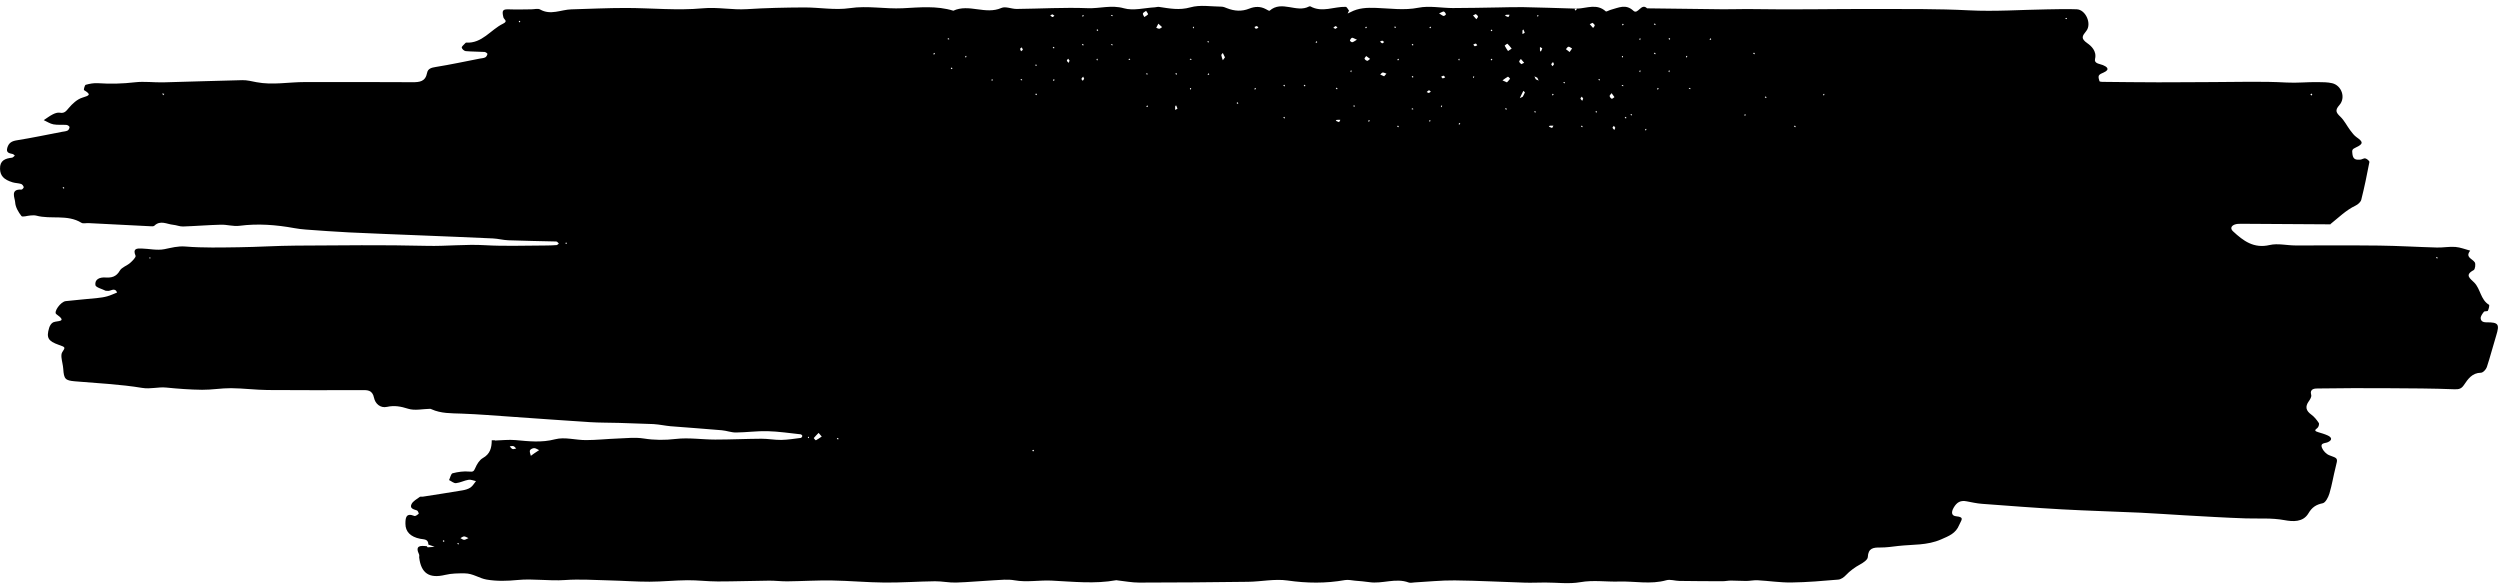 <?xml version="1.0" encoding="UTF-8" standalone="no"?><svg xmlns="http://www.w3.org/2000/svg" xmlns:xlink="http://www.w3.org/1999/xlink" fill="#000000" height="109.3" preserveAspectRatio="xMidYMid meet" version="1" viewBox="-0.0 -1.1 467.2 109.3" width="467.2" zoomAndPan="magnify"><g id="change1_1"><path d="M464.683,59.137c-0.778,0.008-1.05-0.306-1.091-0.732c-0.039-0.395,0.314-0.873,0.598-1.233 c0.129-0.164,0.666-0.049,0.743-0.2c0.171-0.338,0.336-1.039,0.214-1.112c-1.595-0.961-1.578-2.964-2.765-4.158 c-0.748-0.752-1.861-1.402-0.101-2.323c0.27-0.141,0.415-1.146,0.197-1.466c-0.466-0.685-1.829-0.923-0.849-2.173 c-0.92-0.242-1.829-0.619-2.763-0.693c-1.136-0.091-2.294,0.142-3.44,0.111 c-3.606-0.096-7.208-0.319-10.814-0.364c-5.225-0.065-10.451-0.005-15.676-0.025 c-1.6-0.006-3.277-0.431-4.782-0.079c-2.976,0.696-4.921-0.776-6.844-2.561 c-0.561-0.521-0.336-1.001,0.257-1.246c0.401-0.165,0.889-0.165,1.338-0.163 c5.518,0.026,11.035,0.067,16.553,0.103c1.544-1.221,2.936-2.637,4.753-3.503c0.44-0.209,0.956-0.662,1.065-1.096 c0.584-2.328,1.07-4.681,1.518-7.039c0.036-0.186-0.447-0.606-0.749-0.682c-0.292-0.074-0.66,0.224-0.999,0.235 c-0.702,0.023-1.284,0.035-1.422-1.026c-0.102-0.786-0.079-0.925,0.678-1.273c1.405-0.647,1.329-1.045,0.108-1.889 c-0.476-0.329-0.847-0.834-1.202-1.307c-0.626-0.833-1.091-1.82-1.831-2.526c-0.801-0.765-1.067-1.196-0.194-2.176 c1.227-1.379,0.428-3.659-1.337-4.089c-0.864-0.21-1.793-0.192-2.693-0.208c-1.947-0.034-3.873,0.189-5.848,0.078 c-4.576-0.257-9.175-0.092-13.765-0.085c-3.4,0.005-6.8,0.049-10.2,0.044 c-3.497-0.006-6.994-0.049-10.492-0.084c-0.175-0.002-0.477-0.045-0.502-0.132 c-0.098-0.339-0.246-0.772-0.113-1.038c0.138-0.274,0.566-0.429,0.894-0.576c1.339-0.599,0.534-1.115-0.131-1.387 c-0.653-0.267-1.687-0.273-1.471-1.171c0.355-1.48-0.78-2.454-1.438-2.913c-1.317-0.918-0.928-1.38-0.202-2.291 c1.065-1.336-0.102-3.99-1.779-4.056c-1.861-0.074-3.728-0.014-5.591,0.015c-4.849,0.075-9.71,0.429-14.541,0.181 c-5.91-0.304-11.808-0.239-17.715-0.254c-7.582-0.019-15.164,0.156-22.746,0.022 c-1.831-0.032-3.664,0.051-5.495,0.034c-4.737-0.045-9.474-0.116-14.211-0.176 c-1.095-1.089-1.699,1.256-2.558,0.452c-1.425-1.335-2.793-0.555-4.207-0.186c-0.335,0.087-0.834,0.411-0.96,0.297 c-1.655-1.499-3.51-0.586-5.291-0.51c0,0,0.011-0.022,0.019-0.04l0.009-0.019V0.452 c-0.204,0.001-0.408,0.003-0.612,0.004l0.002,0.003c0.006,0.014,0.013,0.028,0.019,0.042c0,0,0.001,0,0.001,0 c0.179,0.003,0.357,0.006,0.537,0.01c-0.119,0.128-0.238,0.256-0.357,0.384c-0.06-0.131-0.12-0.263-0.18-0.394 c-3.181-0.091-6.361-0.203-9.542-0.265c-1.554-0.03-3.11,0.033-4.665,0.055c-2.842,0.041-5.684,0.116-8.525,0.114 c-2.147-0.001-4.368-0.47-6.423-0.061c-2.679,0.533-5.298,0.121-7.904,0.034c-1.74-0.058-3.269-0.011-4.781,0.79 c-0.181,0.086-0.361,0.172-0.541,0.258c0.085-0.181,0.169-0.361,0.253-0.542 c-0.205-0.246-0.404-0.701-0.616-0.706c-2.198-0.06-4.407,1.129-6.599-0.084c-0.065-0.036-0.191-0.014-0.266,0.026 c-2.34,1.235-5.081-1.224-7.356,0.782c-0.083,0.073-0.469-0.169-0.698-0.292 c-1.025-0.555-2.079-0.512-3.117-0.094c-1.4,0.564-2.765,0.46-4.138-0.075 c-0.331-0.129-0.68-0.291-1.022-0.294c-1.952-0.017-4.017-0.387-5.826,0.127 c-2.069,0.588-3.916,0.206-5.863-0.082c-0.248-0.037-0.515,0.061-0.774,0.075 c-1.94,0.103-4.017,0.685-5.784,0.182c-2.347-0.668-4.521,0.071-6.767-0.018 c-4.418-0.174-8.852,0.097-13.281,0.141c-0.958,0.01-2.079-0.527-2.849-0.187 c-2.973,1.314-6.076-0.833-8.986,0.518c-3.119-0.962-6.301-0.617-9.473-0.459 c-3.285,0.163-6.53-0.517-9.873-0.022c-2.786,0.412-5.704-0.146-8.562-0.13 c-3.554,0.019-7.113,0.093-10.658,0.32c-2.765,0.177-5.457-0.419-8.282-0.157 c-4.747,0.44-9.576-0.061-14.371-0.064c-3.39-0.002-6.779,0.168-10.169,0.259 c-1.939,0.052-3.856,1.153-5.836,0.023c-0.41-0.234-1.069-0.033-1.614-0.031c-1.361,0.006-2.725,0.065-4.083,0.007 c-1.282-0.055-1.487,0.143-1.164,1.489c0.098,0.406,0.932,0.706-0.062,1.187c-2.328,1.127-3.901,3.726-6.914,3.54 c-0.066-0.004-0.149,0.1-0.207,0.168c-0.22,0.255-0.632,0.549-0.597,0.768c0.042,0.26,0.455,0.627,0.734,0.652 c1.172,0.107,2.354,0.086,3.53,0.156c0.197,0.012,0.552,0.276,0.535,0.372c-0.041,0.237-0.207,0.541-0.411,0.642 c-0.31,0.155-0.694,0.163-1.046,0.232c-2.729,0.531-5.45,1.119-8.194,1.559c-0.806,0.129-1.473,0.295-1.627,1.102 c-0.31,1.632-1.375,1.756-2.761,1.745c-6.701-0.052-13.402-0.02-20.104-0.025 c-3.005-0.002-6.006,0.599-9.015,0.025c-0.876-0.167-1.767-0.401-2.646-0.382c-4.916,0.103-9.83,0.293-14.746,0.41 c-1.775,0.042-3.574-0.215-5.325-0.011c-2.31,0.269-4.593,0.326-6.904,0.169 c-0.759-0.052-1.555,0.092-2.291,0.298c-0.199,0.056-0.405,0.942-0.331,0.987c1.469,0.884,0.967,1.015-0.323,1.423 c-0.96,0.303-1.845,1.134-2.523,1.934c-0.5,0.59-0.814,1.036-1.677,0.872c-0.404-0.076-0.909,0.107-1.301,0.306 c-0.595,0.3-1.131,0.716-1.692,1.083c0.6,0.273,1.177,0.67,1.806,0.788c0.792,0.148,1.63,0.042,2.444,0.105 c0.209,0.016,0.554,0.243,0.565,0.392c0.015,0.218-0.16,0.557-0.352,0.658c-0.306,0.161-0.691,0.173-1.044,0.241 c-2.818,0.54-5.628,1.133-8.461,1.587c-0.931,0.149-1.489,0.467-1.762,1.369c-0.292,0.966,0.354,1.046,1,1.194 c0.149,0.034,0.269,0.195,0.402,0.297c-0.177,0.134-0.343,0.364-0.532,0.386c-1.278,0.145-2.287,0.516-2.239,2.094 c0.038,1.261,0.675,2.001,2.353,2.511c0.513,0.156,1.076,0.144,1.587,0.303c0.213,0.066,0.425,0.356,0.49,0.585 c0.033,0.116-0.272,0.478-0.409,0.47c-2.185-0.131-1.233,1.559-1.191,2.374c0.045,0.887,0.597,1.831,1.169,2.563 c0.198,0.254,1.114-0.067,1.703-0.1c0.359-0.02,0.741-0.061,1.08,0.03c2.761,0.743,5.799-0.287,8.435,1.337 c0.324,0.2,0.866,0.037,1.306,0.059c3.845,0.194,7.689,0.394,11.534,0.584c0.263,0.013,0.63,0.056,0.779-0.089 c1.137-1.11,2.352-0.287,3.527-0.179c0.616,0.057,1.227,0.335,1.833,0.316c2.367-0.075,4.731-0.276,7.098-0.334 c1.144-0.028,2.319,0.351,3.436,0.206c3.459-0.451,6.861-0.185,10.264,0.432c0.708,0.128,1.427,0.218,2.144,0.27 c2.698,0.193,5.396,0.401,8.098,0.532c4.418,0.214,8.838,0.372,13.257,0.553c4.543,0.187,9.085,0.359,13.626,0.572 c0.962,0.045,1.915,0.31,2.877,0.345c2.95,0.108,5.901,0.152,8.852,0.224c0.089,0.002,0.2,0.007,0.263,0.058 c0.122,0.097,0.217,0.228,0.323,0.345c-0.145,0.096-0.285,0.265-0.435,0.275c-0.724,0.05-1.45,0.075-2.176,0.075 c-3.727,0.003-7.463,0.163-11.177-0.057c-3.631-0.216-7.23,0.211-10.857,0.122 c-8.137-0.199-16.282-0.095-24.424-0.046c-3.572,0.021-7.143,0.26-10.715,0.307 c-3.332,0.044-6.679,0.133-9.992-0.136c-1.438-0.117-2.623,0.233-3.943,0.496c-1.358,0.27-2.836-0.084-4.263-0.126 c-0.896-0.026-1.687,0.007-1.12,1.353c0.112,0.267-0.585,0.969-1.017,1.347c-0.606,0.53-1.558,0.803-1.925,1.439 c-0.67,1.162-1.554,1.355-2.724,1.279c-0.998-0.065-1.991,0.311-1.839,1.418c0.06,0.435,1.244,0.719,1.921,1.062 c0.073,0.037,0.185-0.013,0.27,0.011c0.61,0.169,1.412-0.775,1.862,0.318c-0.608,0.239-1.203,0.526-1.829,0.704 c-0.598,0.169-1.226,0.259-1.846,0.323c-1.97,0.205-3.946,0.356-5.915,0.579c-0.975,0.11-2.326,2.038-1.772,2.43 c2.174,1.535,0.2,1.186-0.575,1.532c-0.343,0.153-0.64,0.633-0.758,1.026c-0.564,1.872-0.193,2.486,1.806,3.19 c1.275,0.45,1.247,0.431,0.629,1.387c-0.166,0.257-0.166,0.669-0.131,0.998c0.075,0.703,0.282,1.394,0.329,2.097 c0.125,1.907,0.371,2.171,2.192,2.329c4.191,0.363,8.414,0.544,12.553,1.229c1.583,0.262,2.989-0.214,4.485-0.064 c2.231,0.223,4.475,0.393,6.715,0.417c1.807,0.02,3.617-0.314,5.424-0.299c2.283,0.019,4.564,0.323,6.846,0.344 c5.814,0.054,11.63,0.021,17.445,0.018c1.099-0.001,2.099-0.124,2.422,1.456 c0.213,1.04,1.148,1.959,2.425,1.673c1.395-0.312,2.591-0.076,3.947,0.352c1.244,0.393,2.725,0.034,4.101,0.012 c0.086-0.001,0.177,0.042,0.259,0.079c1.783,0.81,3.676,0.75,5.58,0.817c3.248,0.114,6.491,0.39,9.735,0.612 c4.761,0.326,9.521,0.686,14.284,0.985c1.809,0.113,3.626,0.087,5.439,0.14c2.15,0.063,4.299,0.131,6.448,0.221 c0.582,0.024,1.16,0.133,1.74,0.208c0.48,0.062,0.959,0.155,1.441,0.193c3.191,0.253,6.385,0.476,9.574,0.751 c0.891,0.077,1.772,0.428,2.654,0.421c1.968-0.016,3.938-0.3,5.901-0.248c2.066,0.054,4.126,0.367,6.186,0.586 c0.123,0.013,0.32,0.204,0.316,0.306c-0.005,0.131-0.166,0.354-0.281,0.368c-1.218,0.152-2.439,0.355-3.662,0.375 c-1.225,0.02-2.453-0.228-3.678-0.222c-2.888,0.014-5.775,0.158-8.663,0.158 c-2.455-0.001-4.941-0.401-7.354-0.119c-2.046,0.239-3.975,0.236-5.999-0.083 c-1.593-0.251-3.263-0.054-4.896,0.006c-1.964,0.072-3.925,0.287-5.888,0.294c-1.933,0.007-3.984-0.624-5.77-0.157 c-2.538,0.664-4.926,0.381-7.406,0.154c-1.273-0.117-2.572,0.047-3.859,0.084c0,0,0.022-0.046,0.022-0.046 c-0.207-0-0.415-0-0.622-0.001l0.018,0.037c-0.019,1.363-0.288,2.519-1.665,3.285 c-0.636,0.354-1.121,1.168-1.423,1.88c-0.268,0.629-0.427,0.716-1.126,0.646 c-1.02-0.102-2.101,0.061-3.103,0.316c-0.308,0.079-0.445,0.829-0.661,1.272c0.435,0.206,0.891,0.618,1.299,0.574 c0.791-0.084,1.544-0.499,2.336-0.629c0.44-0.072,0.928,0.156,1.394,0.249c-0.335,0.407-0.604,0.91-1.022,1.196 c-0.426,0.292-0.986,0.445-1.508,0.533c-2.473,0.419-4.953,0.796-7.432,1.183 c-0.178,0.028-0.416-0.053-0.535,0.037c-0.55,0.419-1.275,0.782-1.548,1.352 c-0.398,0.828,0.425,0.974,1.033,1.186c0.166,0.058,0.355,0.583,0.307,0.625c-0.23,0.193-0.612,0.476-0.807,0.397 c-1.599-0.646-1.672,0.401-1.671,1.475c0.002,1.46,0.94,2.437,2.762,2.793c0.719,0.141,1.51,0.017,1.525,1.082 c0.39,0.14,0.779,0.279,1.169,0.418c-0.432,0.036-0.863,0.079-1.296,0.098 c-0.047,0.002-0.1-0.133-0.151-0.205c-1.18-0.127-2.281-0.188-1.448,1.563 c0.07,0.148-0.013,0.361,0.009,0.54c0.359,2.95,1.873,3.97,4.856,3.253c1.211-0.291,2.406-0.293,3.657-0.286 c1.556,0.009,2.687,0.92,4.081,1.159c1.941,0.333,3.859,0.268,5.815,0.079c2.927-0.282,5.862,0.221,8.816,0.011 c2.78-0.197,5.59,0.002,8.387,0.068c2.481,0.059,4.961,0.249,7.442,0.243c2.354-0.006,4.708-0.258,7.063-0.277 c1.893-0.015,3.788,0.229,5.682,0.229c3.2,0.001,6.399-0.119,9.599-0.149c1.136-0.011,2.272,0.141,3.408,0.128 c2.778-0.033,5.557-0.205,8.332-0.161c3.285,0.051,6.565,0.361,9.849,0.389c3.13,0.027,6.262-0.204,9.394-0.242 c1.311-0.016,2.628,0.282,3.937,0.243c2.372-0.07,4.737-0.309,7.107-0.43c1.268-0.065,2.575-0.218,3.805,0.002 c2.333,0.416,4.64-0.051,6.958,0.061c4.023,0.195,8.052,0.655,12.071-0.072c0.085-0.015,0.179,0.025,0.269,0.035 c1.338,0.144,2.676,0.41,4.014,0.409c6.793-0.007,13.587-0.058,20.38-0.148 c2.456-0.033,4.963-0.587,7.352-0.243c3.621,0.52,7.153,0.559,10.731-0.077c0.605-0.107,1.259,0.055,1.889,0.111 c0.887,0.079,1.777,0.137,2.656,0.272c2.453,0.377,4.915-0.85,7.37,0.067c0.315,0.118,0.719,0.007,1.081-0.013 c2.512-0.134,5.025-0.405,7.536-0.378c4.378,0.047,8.753,0.289,13.131,0.422c1.247,0.038,2.496-0.027,3.743-0.028 c2.201-0.002,4.456,0.31,6.59-0.065c2.441-0.428,4.823-0.041,7.227-0.115c2.945-0.09,5.899,0.584,8.849-0.246 c0.733-0.206,1.603,0.117,2.41,0.128c2.692,0.038,5.385,0.053,8.077,0.057c0.525,0.001,1.051-0.121,1.576-0.121 c0.955,0.001,1.91,0.08,2.864,0.073c0.713-0.005,1.429-0.17,2.137-0.131c2.1,0.115,4.197,0.443,6.293,0.415 c2.926-0.039,5.852-0.286,8.77-0.539c0.512-0.044,1.083-0.458,1.453-0.862c0.671-0.732,1.747-1.504,2.565-1.938 c0.602-0.319,1.475-0.901,1.497-1.398c0.076-1.702,1.029-1.812,2.342-1.8c1.131,0.011,2.266-0.167,3.396-0.294 c2.663-0.298,5.355-0.076,7.96-1.22c1.47-0.646,2.741-1.106,3.388-2.713c0.343-0.852,1.093-1.457-0.579-1.611 c-0.837-0.077-0.975-0.711-0.464-1.598c0.596-1.036,1.288-1.41,2.407-1.199c0.956,0.18,1.914,0.399,2.88,0.471 c4.976,0.373,9.951,0.758,14.932,1.034c4.901,0.272,9.811,0.399,14.715,0.625c2.752,0.127,5.5,0.341,8.251,0.492 c3.804,0.209,7.608,0.449,11.415,0.572c2.403,0.078,4.791-0.122,7.209,0.324c1.545,0.285,3.483,0.438,4.493-1.27 c0.664-1.122,1.415-1.625,2.668-1.884c0.532-0.11,1.045-1.126,1.255-1.824c0.487-1.621,0.745-3.31,1.167-4.953 c0.432-1.681,0.441-1.593-1.176-2.186c-0.569-0.209-1.159-0.826-1.387-1.398c-0.383-0.958,0.586-0.809,1.112-1.054 c0.891-0.415,0.714-0.916-0.063-1.266c-0.566-0.255-1.172-0.427-1.77-0.605c-0.633-0.189-0.72-0.363-0.123-0.789 c0.212-0.152,0.377-0.737,0.255-0.922c-0.383-0.581-0.841-1.164-1.4-1.566c-1.015-0.731-1.195-1.486-0.461-2.51 c0.238-0.332,0.535-0.83,0.444-1.151c-0.347-1.232,0.724-1.215,1.224-1.224c4.434-0.077,8.87-0.071,13.305-0.047 c4.072,0.022,8.146,0.035,12.214,0.195c0.86,0.034,1.321-0.095,1.783-0.779c0.771-1.14,1.539-2.287,3.2-2.314 c0.379-0.006,0.943-0.603,1.088-1.039c0.648-1.945,1.144-3.94,1.753-5.898 C467.134,59.522,466.961,59.114,464.683,59.137z M431.957,16.381c0.058,0.065,0.165,0.134,0.161,0.195 c-0.004,0.062-0.117,0.118-0.183,0.176c-0.058-0.065-0.117-0.131-0.175-0.196 C431.826,16.498,431.892,16.439,431.957,16.381z M11.845,34.158c-0.048-0.082-0.096-0.164-0.144-0.246 c0.072-0.011,0.152-0.046,0.212-0.024c0.05,0.019,0.075,0.105,0.11,0.161 C11.964,34.085,11.905,34.122,11.845,34.158z M30.475,16.708c-0.049-0.122-0.098-0.244-0.146-0.367 c0.127,0.04,0.255,0.08,0.383,0.12C30.633,16.543,30.554,16.626,30.475,16.708z M97.072,3.084 C97.026,3.029,96.94,2.97,96.944,2.918c0.004-0.051,0.1-0.094,0.155-0.141c0.047,0.056,0.133,0.114,0.129,0.165 S97.128,3.038,97.072,3.084z M28.075,47.208c-0.062,0.002-0.127-0.036-0.19-0.059 c0.022-0.051,0.042-0.142,0.066-0.143c0.063-0.003,0.127,0.034,0.191,0.056 C28.12,47.113,28.099,47.207,28.075,47.208z M105.929,44.467c-0.105-0.032-0.21-0.063-0.315-0.095 c0.055-0.051,0.104-0.121,0.169-0.144c0.036-0.013,0.101,0.051,0.153,0.08 C105.934,44.361,105.931,44.414,105.929,44.467z M82.894,100.158c-0.055-0.005-0.101-0.104-0.151-0.162 c0.058-0.05,0.12-0.141,0.173-0.137s0.101,0.104,0.15,0.162C83.009,100.071,82.947,100.163,82.894,100.158z M85.749,100.638c-0.108-0.031-0.217-0.063-0.325-0.094c0.057-0.052,0.106-0.124,0.174-0.148 c0.038-0.014,0.104,0.051,0.151,0.076C85.749,100.53,85.749,100.584,85.749,100.638z M86.726,99.783 c-0.231-0.009-0.455-0.205-0.682-0.319c0.227-0.114,0.45-0.31,0.681-0.32c0.229-0.009,0.465,0.17,0.825,0.319 C87.192,99.612,86.955,99.791,86.726,99.783z M95.774,82.811c-0.206-0.082-0.352-0.316-0.517-0.501 c0.236-0.031,0.48-0.091,0.693-0.035c0.197,0.052,0.346,0.286,0.516,0.439 C96.232,82.754,95.962,82.886,95.774,82.811z M99.806,83.647c-0.201,0.146-0.402,0.292-0.603,0.438 c-0.071-0.34-0.266-0.72-0.172-1.005c0.072-0.218,0.509-0.433,0.785-0.434c0.311-0.001,0.624,0.239,0.936,0.375 C100.437,83.229,100.122,83.438,99.806,83.647z M151.129,80.786c-0.054-0.024-0.152-0.045-0.153-0.071 c-0.002-0.069,0.037-0.139,0.059-0.209c0.054,0.024,0.153,0.046,0.154,0.072 C151.191,80.646,151.152,80.716,151.129,80.786z M152.473,81.181c-0.055,0.027-0.416-0.394-0.4-0.414 c0.282-0.341,0.6-0.652,0.91-0.969c0.169,0.196,0.337,0.393,0.584,0.68 C153.175,80.742,152.841,80.997,152.473,81.181z M156.614,81.049c-0.077-0.057-0.154-0.115-0.231-0.172 c0.057-0.05,0.115-0.141,0.169-0.139c0.053,0.003,0.102,0.1,0.152,0.156 C156.673,80.946,156.644,80.997,156.614,81.049z M174.563,9.095c-0.053-0.029-0.105-0.059-0.159-0.088 c0.058-0.079,0.115-0.157,0.173-0.236c0.052,0.056,0.103,0.113,0.155,0.169 C174.675,8.991,174.619,9.043,174.563,9.095z M177.375,6.292c-0.107-0.032-0.214-0.064-0.321-0.096 c0.056-0.052,0.105-0.123,0.172-0.147c0.038-0.013,0.103,0.051,0.149,0.077 C177.375,6.184,177.375,6.238,177.375,6.292z M177.835,11.822c-0.053-0.029-0.106-0.059-0.159-0.088 c0.058-0.079,0.115-0.157,0.172-0.236c0.052,0.056,0.103,0.113,0.155,0.169 C177.948,11.718,177.891,11.77,177.835,11.822z M180.521,9.68c-0.052-0.056-0.123-0.106-0.147-0.172 c-0.014-0.037,0.051-0.103,0.077-0.149c0.058,0,0.112,0,0.167,0C180.584,9.466,180.552,9.573,180.521,9.68z M185.429,14.043c-0.052-0.057-0.123-0.106-0.147-0.172c-0.014-0.037,0.051-0.103,0.077-0.149 c0.058,0,0.112,0,0.166,0C185.493,13.829,185.461,13.936,185.429,14.043z M191.009,13.928 c-0.107-0.032-0.214-0.064-0.321-0.096c0.057-0.052,0.105-0.123,0.172-0.147c0.037-0.013,0.102,0.051,0.149,0.077 C191.009,13.819,191.009,13.873,191.009,13.928z M190.816,8.482c-0.062-0.155-0.179-0.315-0.167-0.465 c0.008-0.097,0.204-0.179,0.315-0.267c0.064,0.155,0.127,0.309,0.19,0.464 C191.041,8.303,190.928,8.392,190.816,8.482z M193.066,83.258c-0.055-0.005-0.102-0.106-0.153-0.165 c0.059-0.05,0.122-0.144,0.177-0.139c0.055,0.004,0.102,0.106,0.153,0.165 C193.184,83.169,193.121,83.263,193.066,83.258z M193.587,10.958c0.037-0.013,0.103,0.051,0.149,0.077 c0,0.058,0,0.112,0,0.166c-0.107-0.032-0.214-0.064-0.321-0.096C193.471,11.053,193.521,10.982,193.587,10.958z M193.692,16.692c-0.079-0.058-0.158-0.115-0.236-0.173c0.057-0.052,0.113-0.103,0.169-0.155 c0.052,0.056,0.103,0.113,0.155,0.169C193.751,16.587,193.722,16.639,193.692,16.692z M196.266,1.759 c0.136-0.06,0.271-0.121,0.407-0.182c0.126,0.086,0.252,0.172,0.377,0.257c-0.122,0.091-0.268,0.275-0.361,0.251 C196.531,2.045,196.406,1.875,196.266,1.759z M196.898,7.638c0.052,0.056,0.103,0.113,0.155,0.169 c-0.029,0.053-0.059,0.106-0.088,0.159c-0.079-0.058-0.157-0.115-0.236-0.173 C196.785,7.742,196.841,7.69,196.898,7.638z M196.923,14.003c-0.053-0.029-0.106-0.059-0.159-0.088 c0.058-0.079,0.115-0.157,0.173-0.236c0.052,0.057,0.103,0.113,0.155,0.169 C197.036,13.9,196.98,13.951,196.923,14.003z M199.698,10.648c-0.115-0.14-0.284-0.266-0.324-0.424 c-0.023-0.093,0.161-0.237,0.252-0.359c0.085,0.126,0.171,0.252,0.256,0.379 C199.821,10.379,199.759,10.514,199.698,10.648z M202.391,1.681c0.052,0.056,0.103,0.113,0.155,0.169 c-0.057,0.052-0.113,0.103-0.169,0.155c-0.053-0.029-0.105-0.059-0.159-0.088 C202.275,1.838,202.333,1.759,202.391,1.681z M202.351,7.093c0.052,0.056,0.103,0.113,0.155,0.169 c-0.029,0.053-0.059,0.106-0.088,0.159c-0.079-0.058-0.157-0.115-0.236-0.173 C202.238,7.197,202.295,7.145,202.351,7.093z M202.351,14.001c-0.091-0.122-0.275-0.268-0.252-0.361 c0.041-0.159,0.211-0.284,0.327-0.423c0.06,0.136,0.121,0.271,0.182,0.407 C202.522,13.749,202.437,13.875,202.351,14.001z M205.063,10.225c-0.052-0.057-0.123-0.106-0.148-0.172 c-0.013-0.037,0.051-0.103,0.077-0.149c0.058,0,0.112,0,0.166,0C205.126,10.011,205.094,10.118,205.063,10.225z M205.145,4.694c-0.079-0.058-0.157-0.115-0.236-0.173c0.057-0.052,0.113-0.103,0.169-0.155 c0.052,0.056,0.103,0.113,0.155,0.169C205.204,4.588,205.174,4.641,205.145,4.694z M207.916,7.383 c-0.107-0.032-0.214-0.064-0.321-0.096c0.056-0.052,0.105-0.123,0.172-0.147c0.037-0.014,0.103,0.051,0.149,0.077 C207.916,7.275,207.916,7.329,207.916,7.383z M207.916,1.929c-0.107-0.032-0.214-0.064-0.321-0.096 c0.056-0.052,0.105-0.123,0.172-0.147c0.037-0.013,0.103,0.051,0.149,0.077 C207.916,1.821,207.916,1.875,207.916,1.929z M211.188,10.11c-0.107-0.032-0.214-0.064-0.321-0.096 c0.057-0.052,0.106-0.123,0.172-0.147c0.037-0.014,0.102,0.051,0.149,0.077 C211.188,10.002,211.188,10.056,211.188,10.11z M214.375,18.912c-0.053-0.029-0.106-0.059-0.159-0.088 c0.058-0.079,0.115-0.157,0.172-0.236c0.052,0.056,0.103,0.113,0.155,0.169 C214.488,18.808,214.431,18.86,214.375,18.912z M214.139,12.741c0.056-0.052,0.105-0.123,0.172-0.147 c0.037-0.013,0.103,0.051,0.149,0.077c0,0.058,0,0.112,0,0.166C214.353,12.805,214.246,12.773,214.139,12.741z M213.848,2.085c-0.098-0.222-0.298-0.461-0.264-0.66c0.029-0.168,0.33-0.289,0.6-0.5 c0.165,0.28,0.416,0.59,0.369,0.646C214.37,1.786,214.091,1.92,213.848,2.085z M219.803,12.547 c0.052,0.057,0.103,0.113,0.155,0.169c-0.029,0.053-0.059,0.106-0.088,0.159 c-0.079-0.058-0.158-0.115-0.236-0.173C219.691,12.65,219.747,12.598,219.803,12.547z M216.645,4.269 c-0.226,0.004-0.455-0.145-0.567-0.186c0.246-0.473,0.32-0.617,0.394-0.76c0.233,0.214,0.466,0.428,0.699,0.642 C216.996,4.074,216.822,4.266,216.645,4.269z M219.615,19.442c0-0.276-0.013-0.482,0.008-0.684 c0.006-0.062,0.107-0.114,0.165-0.17c0.091,0.203,0.196,0.402,0.257,0.614 C220.052,19.229,219.834,19.322,219.615,19.442z M222.514,15.679c-0.052-0.057-0.123-0.106-0.147-0.172 c-0.014-0.037,0.051-0.103,0.077-0.149c0.058,0,0.112,0,0.167,0C222.578,15.465,222.546,15.572,222.514,15.679z M222.641,10.11c-0.107-0.032-0.214-0.064-0.321-0.096c0.056-0.052,0.105-0.123,0.172-0.147 c0.037-0.014,0.103,0.051,0.149,0.077C222.641,10.002,222.641,10.056,222.641,10.11z M223.06,4.226 c-0.052-0.057-0.123-0.106-0.147-0.172c-0.014-0.037,0.051-0.103,0.077-0.149c0.058,0,0.112,0,0.167,0 C223.123,4.012,223.091,4.119,223.06,4.226z M225.764,6.595c0.037-0.013,0.102,0.051,0.149,0.077 c0,0.058,0,0.112,0,0.166c-0.107-0.032-0.214-0.064-0.321-0.096C225.649,6.691,225.697,6.619,225.764,6.595z M225.828,12.912c-0.053-0.029-0.106-0.059-0.159-0.088c0.058-0.079,0.115-0.157,0.173-0.236 c0.052,0.056,0.103,0.113,0.155,0.169C225.941,12.809,225.884,12.861,225.828,12.912z M228.522,10.157 c-0.101-0.315-0.24-0.624-0.284-0.947c-0.017-0.123,0.183-0.275,0.283-0.414c0.144,0.294,0.287,0.588,0.4,0.822 C228.726,9.882,228.624,10.019,228.522,10.157z M231.323,18.328c-0.079-0.058-0.157-0.115-0.236-0.173 c0.056-0.052,0.113-0.103,0.169-0.155c0.052,0.057,0.103,0.113,0.155,0.169 C231.382,18.223,231.353,18.276,231.323,18.328z M234.554,15.639c-0.053-0.029-0.106-0.059-0.159-0.088 c0.058-0.079,0.115-0.157,0.172-0.236c0.052,0.057,0.103,0.113,0.155,0.169 C234.667,15.536,234.61,15.588,234.554,15.639z M234.696,4.265c-0.097-0.008-0.179-0.204-0.268-0.316 c0.155-0.063,0.315-0.182,0.463-0.17c0.101,0.008,0.187,0.2,0.283,0.315 C235.006,4.161,234.846,4.278,234.696,4.265z M240.049,21.055c-0.079-0.058-0.157-0.115-0.236-0.173 c0.057-0.052,0.113-0.103,0.169-0.155c0.052,0.056,0.103,0.113,0.155,0.169 C240.108,20.95,240.078,21.002,240.049,21.055z M240.049,15.056c-0.079-0.058-0.157-0.115-0.236-0.173 c0.057-0.052,0.113-0.103,0.169-0.155c0.052,0.056,0.103,0.113,0.155,0.169 C240.108,14.95,240.078,15.003,240.049,15.056z M243.866,15.056c-0.079-0.058-0.157-0.115-0.236-0.173 c0.056-0.052,0.113-0.103,0.169-0.155c0.052,0.056,0.103,0.113,0.155,0.169 C243.925,14.95,243.896,15.003,243.866,15.056z M246.006,6.913c-0.053-0.029-0.106-0.059-0.159-0.088 c0.058-0.079,0.115-0.157,0.173-0.236c0.052,0.057,0.103,0.113,0.155,0.169 C246.119,6.81,246.063,6.862,246.006,6.913z M249.165,4.105c0.14-0.115,0.266-0.284,0.424-0.324 c0.093-0.023,0.238,0.161,0.359,0.252c-0.126,0.085-0.252,0.171-0.378,0.256 C249.434,4.228,249.3,4.166,249.165,4.105z M249.799,15.274c0.052,0.057,0.103,0.113,0.155,0.169 c-0.03,0.053-0.059,0.106-0.088,0.159c-0.079-0.058-0.158-0.115-0.236-0.173 C249.686,15.377,249.742,15.325,249.799,15.274z M250.245,21.725c-0.211-0.062-0.41-0.167-0.612-0.259 c0.058-0.057,0.11-0.157,0.173-0.163c0.201-0.021,0.406-0.008,0.682-0.008 C250.366,21.515,250.273,21.733,250.245,21.725z M255.292,3.862c0.052,0.057,0.103,0.113,0.155,0.169 c-0.056,0.052-0.113,0.103-0.169,0.155c-0.053-0.029-0.106-0.059-0.159-0.088 C255.177,4.019,255.234,3.941,255.292,3.862z M252.51,12.406c-0.052-0.057-0.123-0.106-0.147-0.172 c-0.014-0.037,0.051-0.103,0.077-0.149c0.058,0,0.112,0,0.166,0C252.573,12.193,252.542,12.299,252.51,12.406z M253.182,18.836c-0.107-0.032-0.214-0.064-0.321-0.096c0.057-0.052,0.106-0.123,0.172-0.148 c0.037-0.013,0.103,0.051,0.149,0.077C253.182,18.728,253.182,18.782,253.182,18.836z M252.701,6.794 c-0.133,0.02-0.447-0.248-0.428-0.316c0.057-0.199,0.206-0.444,0.381-0.515c0.136-0.055,0.367,0.125,0.933,0.353 C253.136,6.572,252.93,6.76,252.701,6.794z M255.823,21.638c-0.053-0.029-0.106-0.059-0.159-0.088 c0.058-0.079,0.115-0.157,0.172-0.236c0.052,0.056,0.103,0.113,0.155,0.169 C255.936,21.535,255.88,21.587,255.823,21.638z M255.506,10.269c-0.194-0.043-0.435-0.219-0.498-0.395 c-0.042-0.117,0.193-0.332,0.305-0.503c0.194,0.141,0.388,0.283,0.733,0.534 C255.802,10.079,255.627,10.296,255.506,10.269z M258.3,6.486c0.127,0.086,0.252,0.172,0.377,0.257 c-0.122,0.091-0.268,0.275-0.361,0.251c-0.158-0.04-0.284-0.211-0.423-0.326 C258.029,6.607,258.165,6.546,258.3,6.486z M258.663,13.16c-0.281-0.125-0.506-0.226-0.731-0.327 c0.154-0.136,0.302-0.372,0.465-0.383c0.228-0.016,0.468,0.136,0.703,0.216 C258.964,12.819,258.829,12.972,258.663,13.16z M260.773,4.149c-0.079-0.058-0.157-0.115-0.236-0.173 c0.057-0.052,0.113-0.103,0.169-0.155c0.052,0.056,0.103,0.113,0.155,0.169 C260.832,4.043,260.802,4.096,260.773,4.149z M261.318,22.691c-0.079-0.058-0.157-0.115-0.236-0.173 c0.057-0.052,0.113-0.103,0.169-0.155c0.052,0.057,0.103,0.113,0.155,0.169 C261.378,22.586,261.348,22.639,261.318,22.691z M261.277,10.186c-0.053-0.029-0.106-0.059-0.159-0.088 c0.058-0.079,0.115-0.157,0.172-0.236c0.052,0.057,0.104,0.113,0.156,0.169 C261.39,10.082,261.333,10.134,261.277,10.186z M264.089,19.381c-0.107-0.032-0.214-0.064-0.321-0.096 c0.056-0.052,0.105-0.123,0.172-0.147c0.037-0.013,0.103,0.051,0.149,0.077 C264.089,19.273,264.089,19.327,264.089,19.381z M264.046,13.42c-0.079-0.058-0.158-0.115-0.236-0.173 c0.057-0.052,0.113-0.103,0.169-0.155c0.052,0.057,0.103,0.113,0.155,0.169 C264.104,13.314,264.075,13.367,264.046,13.42z M264.046,7.421c-0.079-0.058-0.158-0.115-0.236-0.173 c0.057-0.052,0.113-0.103,0.169-0.155c0.052,0.057,0.103,0.113,0.155,0.169 C264.104,7.315,264.075,7.368,264.046,7.421z M267.235,21.678c-0.052-0.056-0.123-0.106-0.147-0.172 c-0.014-0.037,0.051-0.103,0.077-0.149c0.058,0,0.112,0,0.166,0C267.298,21.464,267.267,21.571,267.235,21.678z M267.021,16.287c-0.135-0.061-0.27-0.123-0.404-0.184c0.14-0.115,0.266-0.284,0.424-0.324 c0.093-0.023,0.237,0.161,0.359,0.252C267.274,16.116,267.148,16.202,267.021,16.287z M267.276,4.186 c-0.053-0.029-0.106-0.059-0.159-0.088c0.058-0.079,0.115-0.157,0.173-0.236c0.052,0.056,0.103,0.113,0.155,0.169 C267.389,4.083,267.333,4.135,267.276,4.186z M269.416,18.951c-0.052-0.056-0.123-0.106-0.147-0.172 c-0.013-0.037,0.051-0.103,0.077-0.149c0.058,0,0.112,0,0.166,0C269.48,18.737,269.448,18.844,269.416,18.951z M269.6,13.537c-0.098-0.008-0.179-0.204-0.268-0.316c0.155-0.063,0.315-0.182,0.463-0.17 c0.101,0.008,0.187,0.2,0.283,0.315C269.91,13.432,269.75,13.549,269.6,13.537z M269.79,1.886 c-0.227-0.037-0.429-0.23-0.857-0.487c0.53-0.216,0.758-0.396,0.894-0.342c0.177,0.07,0.33,0.31,0.388,0.508 C270.235,1.632,269.919,1.907,269.79,1.886z M272.618,9.904c0.058,0,0.112,0,0.167,0 c-0.032,0.107-0.064,0.214-0.096,0.321c-0.052-0.057-0.123-0.106-0.147-0.172 C272.527,10.016,272.592,9.95,272.618,9.904z M272.73,22.184c-0.053-0.029-0.105-0.059-0.159-0.088 c0.058-0.079,0.115-0.157,0.173-0.236c0.052,0.056,0.103,0.113,0.155,0.169 C272.842,22.08,272.786,22.132,272.73,22.184z M275.416,13.497c-0.052-0.057-0.123-0.106-0.148-0.172 c-0.013-0.037,0.051-0.103,0.077-0.149c0.058,0,0.112,0,0.166,0C275.479,13.283,275.447,13.39,275.416,13.497z M275.599,7.537c-0.097-0.008-0.179-0.204-0.268-0.316c0.155-0.063,0.315-0.182,0.463-0.17 c0.101,0.008,0.187,0.2,0.283,0.315C275.909,7.434,275.749,7.55,275.599,7.537z M275.9,2.493 c-0.208-0.237-0.416-0.474-0.624-0.712c0.145-0.07,0.291-0.141,0.528-0.256c0.13,0.137,0.369,0.279,0.402,0.459 C276.233,2.131,276.011,2.322,275.9,2.493z M278.729,10.186c-0.053-0.029-0.105-0.059-0.159-0.088 c0.058-0.079,0.115-0.157,0.173-0.236c0.052,0.057,0.103,0.113,0.155,0.169 C278.842,10.082,278.785,10.134,278.729,10.186z M278.729,4.732c-0.053-0.029-0.105-0.059-0.159-0.088 c0.058-0.079,0.115-0.157,0.173-0.236c0.052,0.056,0.103,0.113,0.155,0.169 C278.842,4.628,278.785,4.68,278.729,4.732z M284.523,4.578c0.006-0.062,0.107-0.114,0.165-0.17 c0.091,0.203,0.196,0.402,0.256,0.614c0.008,0.028-0.211,0.121-0.429,0.241 C284.515,4.987,284.502,4.781,284.523,4.578z M281.438,1.669c0.201-0.021,0.406-0.008,0.682-0.008 c-0.123,0.22-0.216,0.438-0.244,0.43c-0.211-0.062-0.409-0.167-0.611-0.259 C281.322,1.775,281.375,1.676,281.438,1.669z M281.497,19.419c-0.079-0.058-0.157-0.115-0.236-0.173 c0.056-0.052,0.113-0.104,0.169-0.155c0.052,0.057,0.103,0.113,0.155,0.169 C281.556,19.313,281.526,19.366,281.497,19.419z M281.62,14.295c-0.373-0.167-0.605-0.27-0.836-0.374 c0.334-0.238,0.654-0.498,1.013-0.69c0.056-0.03,0.425,0.349,0.405,0.381 C282.04,13.863,281.819,14.075,281.62,14.295z M281.82,8.439c-0.217-0.33-0.451-0.652-0.623-1.004 c-0.017-0.034,0.476-0.399,0.514-0.365c0.273,0.243,0.489,0.55,0.789,0.915 C282.164,8.209,281.992,8.324,281.82,8.439z M284.221,9.916c0.206,0.24,0.411,0.48,0.616,0.721 c-0.146,0.07-0.293,0.141-0.529,0.254c-0.132-0.144-0.369-0.291-0.399-0.472 C283.884,10.273,284.108,10.085,284.221,9.916z M284.565,16.983c-0.181,0.086-0.361,0.172-0.542,0.258 c0.085-0.181,0.169-0.361,0.253-0.542c0.134-0.273,0.269-0.546,0.403-0.819c0.102,0.1,0.311,0.239,0.29,0.294 C284.867,16.456,284.706,16.716,284.565,16.983z M287.343,1.723c0.058,0,0.112,0,0.167,0 c-0.032,0.107-0.064,0.214-0.096,0.321c-0.052-0.057-0.123-0.106-0.147-0.172 C287.253,1.835,287.317,1.769,287.343,1.723z M286.995,19.927c-0.107-0.032-0.214-0.064-0.321-0.096 c0.057-0.052,0.106-0.123,0.172-0.148c0.037-0.013,0.103,0.051,0.149,0.077 C286.995,19.819,286.995,19.873,286.995,19.927z M287.008,13.713c-0.086-0.181-0.173-0.362-0.26-0.543 c0.182,0.085,0.363,0.17,0.544,0.255c0.086,0.18,0.172,0.361,0.258,0.542 C287.369,13.882,287.189,13.797,287.008,13.713z M287.957,8.543c-0.057-0.057-0.156-0.11-0.163-0.173 c-0.021-0.2-0.008-0.403-0.008-0.682c0.22,0.122,0.439,0.216,0.43,0.243 C288.155,8.143,288.05,8.341,287.957,8.543z M290.057,22.816c-0.211-0.062-0.409-0.167-0.611-0.259 c0.057-0.057,0.11-0.157,0.172-0.163c0.202-0.021,0.406-0.008,0.683-0.008 C290.178,22.605,290.085,22.824,290.057,22.816z M290.182,16.73c-0.053-0.029-0.106-0.059-0.159-0.088 c0.058-0.079,0.115-0.157,0.172-0.236c0.052,0.056,0.103,0.113,0.156,0.169 C290.295,16.627,290.238,16.678,290.182,16.73z M290.156,11.274c-0.09-0.122-0.274-0.268-0.251-0.361 c0.04-0.159,0.21-0.284,0.327-0.423c0.06,0.136,0.121,0.271,0.182,0.406 C290.327,11.023,290.242,11.148,290.156,11.274z M292.448,14.473c-0.107-0.032-0.214-0.064-0.321-0.096 c0.056-0.052,0.105-0.123,0.172-0.147c0.037-0.014,0.103,0.051,0.149,0.077 C292.448,14.365,292.448,14.419,292.448,14.473z M293.328,8.624c-0.23-0.177-0.459-0.355-0.688-0.532 c0.155-0.164,0.294-0.434,0.47-0.462c0.18-0.028,0.398,0.183,0.678,0.331 C293.596,8.239,293.462,8.431,293.328,8.624z M295.677,22.691c-0.079-0.058-0.157-0.115-0.236-0.173 c0.057-0.052,0.113-0.103,0.169-0.155c0.052,0.056,0.103,0.113,0.155,0.169 C295.736,22.586,295.706,22.639,295.677,22.691z M295.684,17.738c-0.115-0.14-0.285-0.266-0.324-0.424 c-0.023-0.093,0.161-0.237,0.252-0.359c0.085,0.126,0.171,0.252,0.256,0.379 C295.807,17.469,295.745,17.603,295.684,17.738z M297.715,4.13c-0.208-0.237-0.416-0.474-0.624-0.712 c0.145-0.07,0.291-0.141,0.528-0.256c0.13,0.137,0.369,0.279,0.402,0.459 C298.048,3.767,297.826,3.958,297.715,4.13z M298.447,19.927c-0.107-0.032-0.214-0.064-0.321-0.096 c0.056-0.052,0.105-0.123,0.172-0.148c0.037-0.013,0.103,0.051,0.149,0.077 C298.447,19.819,298.447,19.873,298.447,19.927z M298.993,13.928c-0.107-0.032-0.214-0.064-0.321-0.096 c0.056-0.052,0.105-0.123,0.172-0.147c0.037-0.013,0.103,0.051,0.149,0.077 C298.993,13.819,298.993,13.873,298.993,13.928z M300.806,16.848c-0.025-0.122,0.196-0.296,0.372-0.536 c0.25,0.346,0.391,0.541,0.531,0.737c-0.174,0.111-0.392,0.346-0.511,0.303 C301.022,17.289,300.847,17.044,300.806,16.848z M301.683,23.192c-0.115-0.14-0.285-0.266-0.324-0.424 c-0.023-0.093,0.161-0.238,0.252-0.359c0.085,0.126,0.17,0.252,0.256,0.379 C301.806,22.923,301.744,23.057,301.683,23.192z M303.356,15.018c-0.107-0.032-0.214-0.064-0.321-0.096 c0.057-0.052,0.105-0.123,0.172-0.147c0.037-0.013,0.102,0.051,0.149,0.077 C303.356,14.91,303.356,14.964,303.356,15.018z M303.082,9.508c-0.013-0.037,0.051-0.103,0.077-0.149 c0.058,0,0.112,0,0.166,0c-0.032,0.107-0.064,0.214-0.095,0.321C303.178,9.623,303.106,9.574,303.082,9.508z M303.271,3.641c-0.053-0.029-0.106-0.059-0.159-0.088c0.058-0.079,0.115-0.157,0.172-0.236 c0.052,0.056,0.104,0.113,0.156,0.169C303.384,3.538,303.327,3.589,303.271,3.641z M303.858,21.055 c-0.079-0.058-0.158-0.115-0.236-0.173c0.057-0.052,0.113-0.103,0.169-0.155c0.052,0.056,0.103,0.113,0.155,0.169 C303.917,20.95,303.887,21.002,303.858,21.055z M304.992,20.472c-0.107-0.032-0.214-0.064-0.321-0.096 c0.056-0.052,0.105-0.123,0.172-0.147c0.037-0.013,0.103,0.051,0.149,0.077 C304.992,20.364,304.992,20.418,304.992,20.472z M306.502,12.406c-0.052-0.057-0.123-0.106-0.147-0.172 c-0.014-0.037,0.051-0.103,0.077-0.149c0.058,0,0.112,0,0.167,0C306.566,12.193,306.533,12.299,306.502,12.406z M306.502,6.407c-0.052-0.057-0.123-0.106-0.147-0.172c-0.014-0.037,0.051-0.103,0.077-0.149 c0.058,0,0.112,0,0.167,0C306.566,6.193,306.533,6.3,306.502,6.407z M307.592,23.314 c-0.052-0.057-0.123-0.106-0.147-0.172c-0.014-0.037,0.051-0.103,0.077-0.149c0.058,0,0.112,0,0.167,0 C307.656,23.1,307.624,23.207,307.592,23.314z M309.311,9.057c-0.079-0.058-0.157-0.115-0.236-0.173 c0.056-0.052,0.113-0.104,0.169-0.155c0.052,0.057,0.103,0.113,0.155,0.169 C309.37,8.951,309.341,9.004,309.311,9.057z M309.311,3.603c-0.079-0.058-0.157-0.115-0.236-0.173 c0.056-0.052,0.113-0.104,0.169-0.155c0.052,0.057,0.103,0.113,0.155,0.169 C309.37,3.498,309.341,3.55,309.311,3.603z M309.815,15.639c-0.053-0.029-0.106-0.059-0.159-0.088 c0.058-0.079,0.115-0.157,0.173-0.236c0.052,0.057,0.103,0.113,0.155,0.169 C309.928,15.536,309.872,15.588,309.815,15.639z M311.955,12.406c-0.052-0.057-0.123-0.106-0.147-0.172 c-0.014-0.037,0.051-0.103,0.077-0.149c0.058,0,0.112,0,0.166,0C312.019,12.193,311.988,12.3,311.955,12.406z M312.038,6.33c-0.079-0.058-0.158-0.115-0.236-0.173c0.057-0.052,0.113-0.104,0.169-0.155 c0.052,0.057,0.103,0.113,0.155,0.169C312.097,6.224,312.067,6.277,312.038,6.33z M315.228,9.68 c-0.052-0.057-0.123-0.106-0.147-0.172c-0.014-0.037,0.051-0.103,0.077-0.149c0.058,0,0.112,0,0.167,0 C315.291,9.466,315.259,9.573,315.228,9.68z M315.9,15.564c-0.107-0.032-0.214-0.064-0.321-0.096 c0.057-0.052,0.106-0.123,0.172-0.147c0.037-0.014,0.103,0.051,0.149,0.077 C315.9,15.456,315.9,15.51,315.9,15.564z M319.632,6.368c-0.053-0.029-0.106-0.059-0.159-0.088 c0.058-0.079,0.115-0.157,0.172-0.236c0.052,0.056,0.103,0.113,0.155,0.169 C319.745,6.264,319.688,6.316,319.632,6.368z M326.135,20.587c-0.052-0.057-0.123-0.106-0.147-0.172 c-0.014-0.037,0.051-0.103,0.077-0.149c0.058,0,0.112,0,0.166,0C326.199,20.373,326.167,20.48,326.135,20.587z M327.854,9.057c-0.079-0.058-0.157-0.115-0.236-0.173c0.056-0.052,0.113-0.104,0.169-0.155 c0.052,0.057,0.103,0.113,0.155,0.169C327.913,8.951,327.884,9.004,327.854,9.057z M330.035,17.238 c-0.079-0.058-0.157-0.115-0.236-0.173c0.056-0.052,0.113-0.103,0.169-0.155c0.052,0.056,0.103,0.113,0.155,0.169 C330.094,17.132,330.065,17.185,330.035,17.238z M335.489,22.691c-0.079-0.058-0.157-0.115-0.236-0.173 c0.056-0.052,0.113-0.103,0.169-0.155c0.052,0.057,0.103,0.113,0.155,0.169 C335.548,22.586,335.519,22.639,335.489,22.691z M340.86,16.77c-0.052-0.057-0.123-0.106-0.147-0.172 c-0.014-0.037,0.051-0.103,0.077-0.149c0.058,0,0.112,0,0.166,0C340.924,16.555,340.892,16.662,340.86,16.77z M386.25,2.474c-0.104-0.032-0.209-0.063-0.314-0.095c0.056-0.051,0.104-0.12,0.169-0.144 c0.037-0.013,0.101,0.051,0.152,0.08C386.255,2.368,386.252,2.421,386.25,2.474z M455.467,47.229 c-0.076-0.056-0.151-0.112-0.227-0.168c0.055-0.05,0.109-0.099,0.164-0.149c0.049,0.055,0.099,0.109,0.148,0.164 C455.525,47.127,455.496,47.178,455.467,47.229z M435.45,40.831c0.003-0.002,0.005-0.004,0.008-0.007 c0.005,0,0.01,0,0.016,0c0.021,0.048,0.043,0.096,0.064,0.144 C435.509,40.923,435.48,40.877,435.45,40.831z" fill="#000000"/></g></svg>